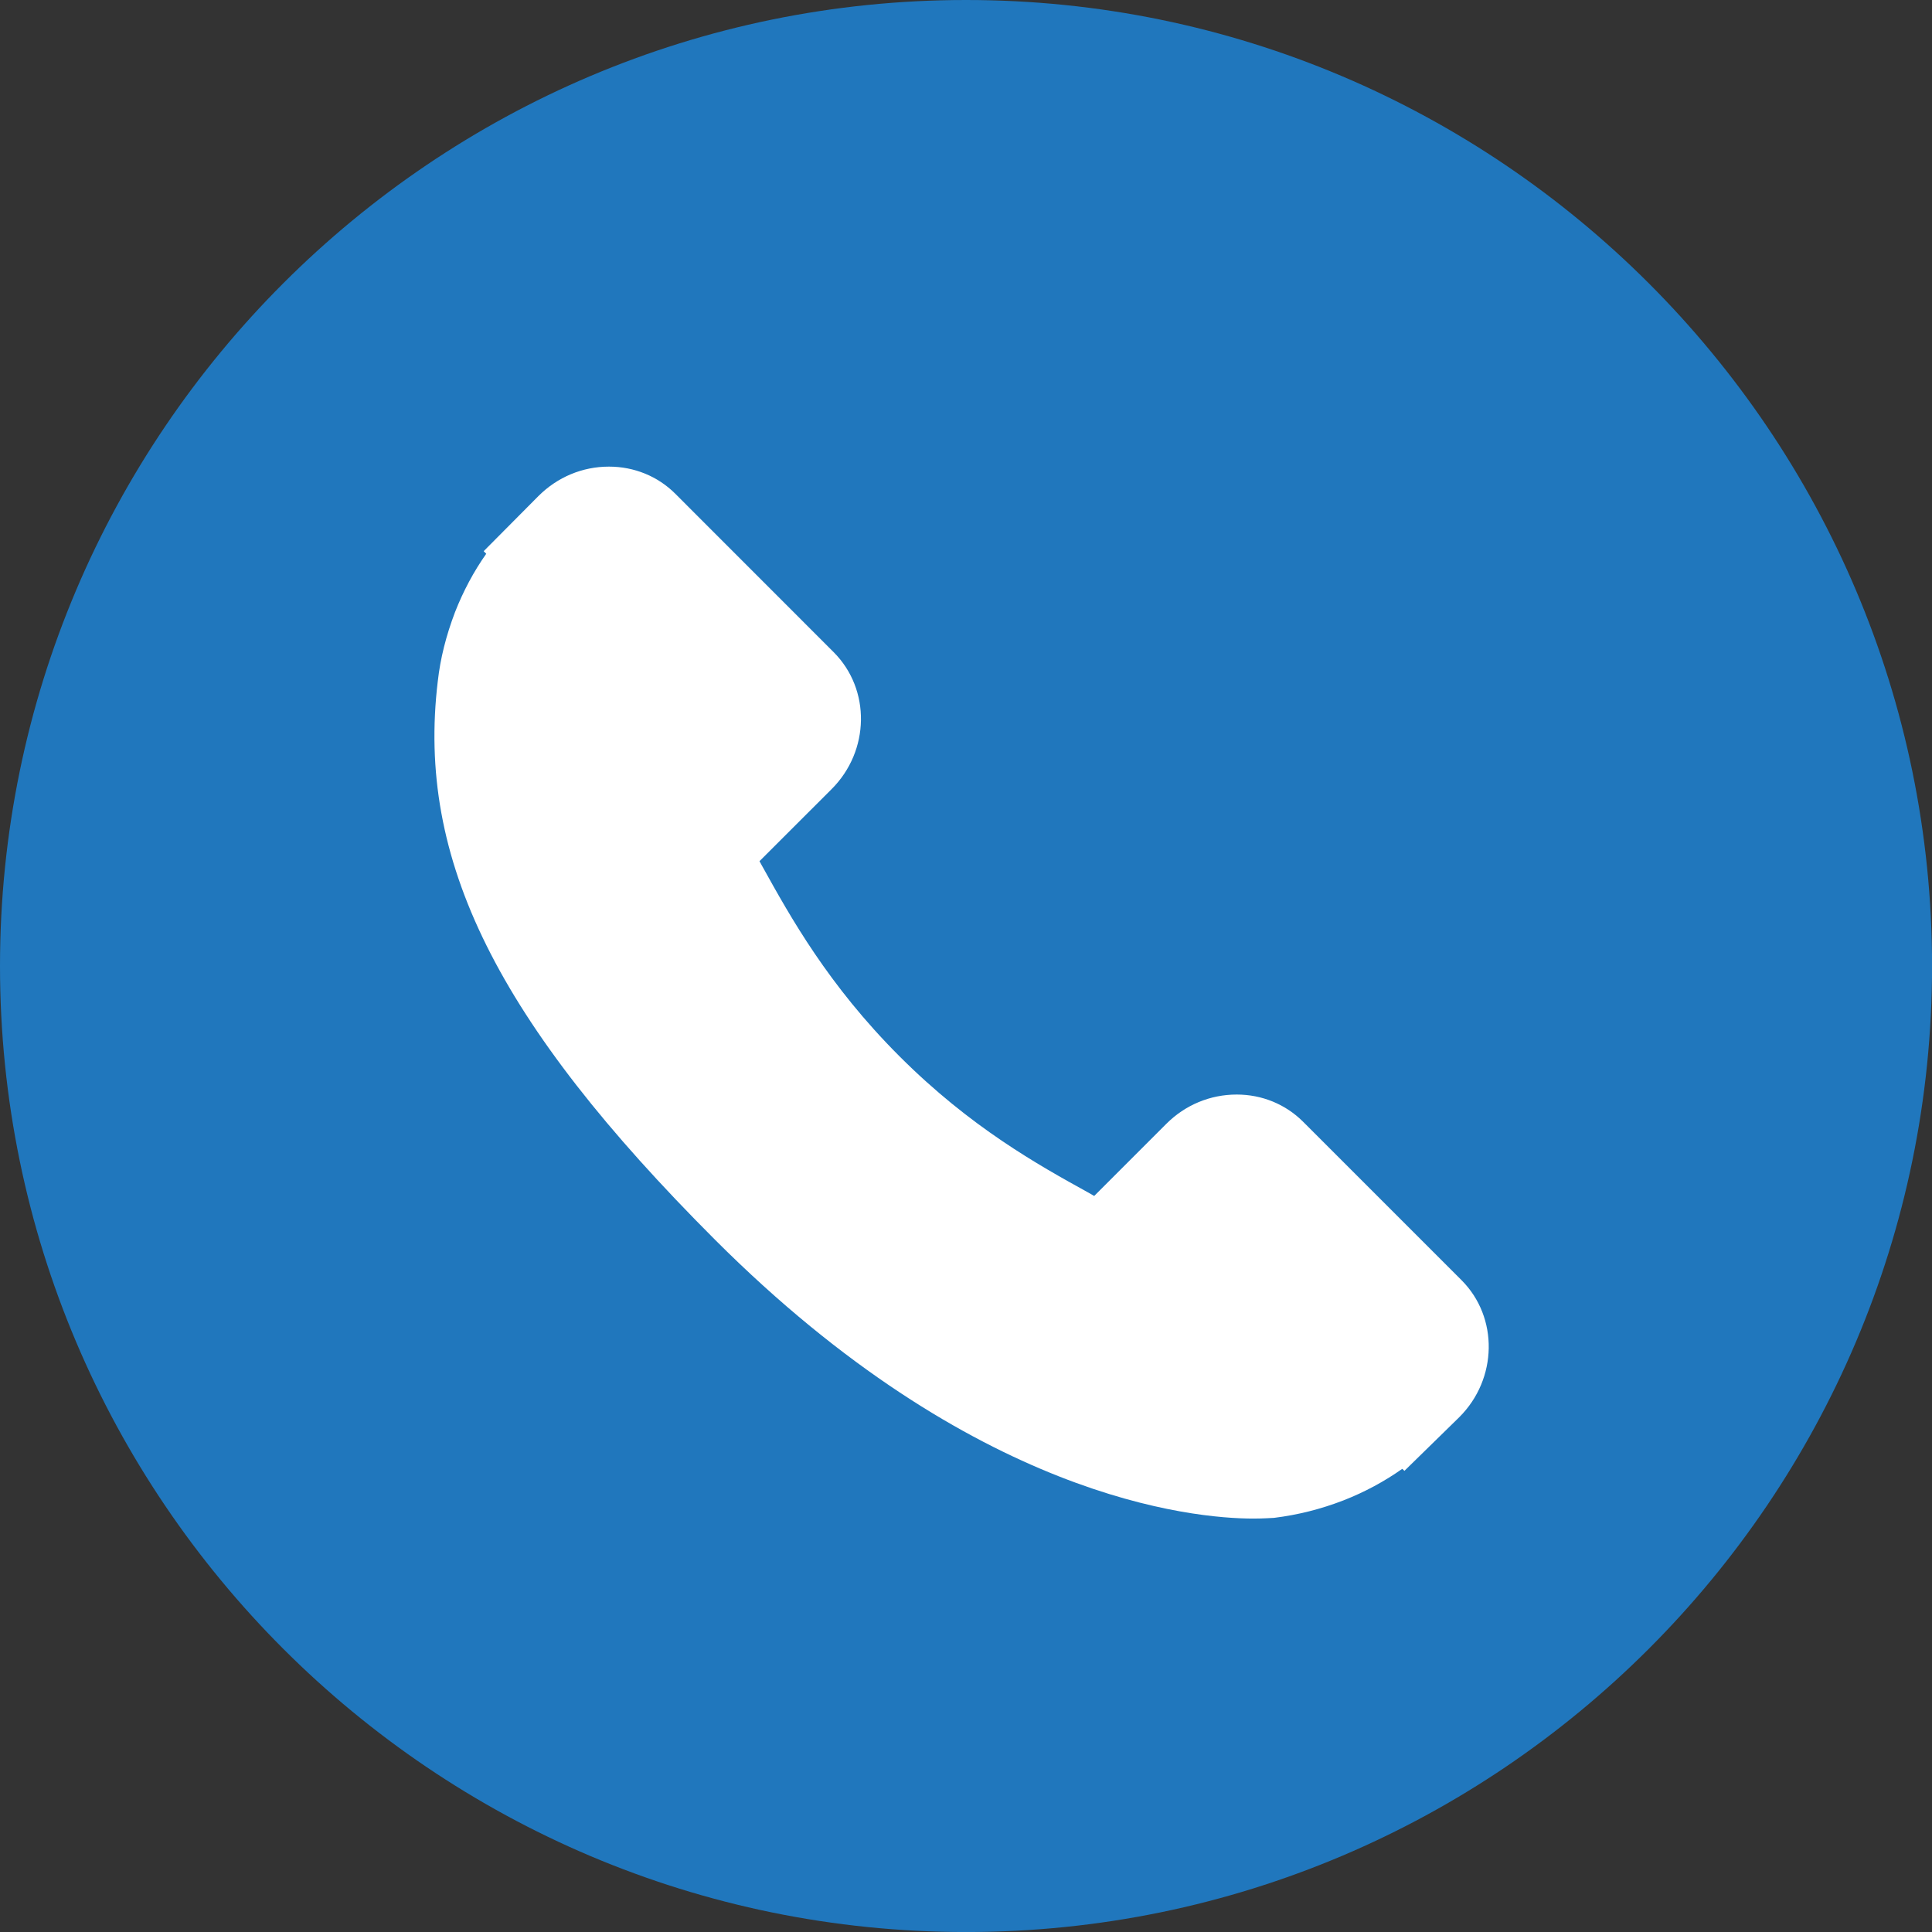 <?xml version="1.0" encoding="utf-8"?>
<!-- Generator: Adobe Illustrator 16.0.0, SVG Export Plug-In . SVG Version: 6.00 Build 0)  -->
<!DOCTYPE svg PUBLIC "-//W3C//DTD SVG 1.1//EN" "http://www.w3.org/Graphics/SVG/1.1/DTD/svg11.dtd">
<svg version="1.1" id="Layer_1" xmlns="http://www.w3.org/2000/svg" xmlns:xlink="http://www.w3.org/1999/xlink" x="0px" y="0px"
	 width="56.62px" height="56.62px" viewBox="0 0 56.62 56.62" enable-background="new 0 0 56.62 56.62" xml:space="preserve">
<rect x="0" y="0" width="56.62" height="56.62" fill="#333333" stroke="none"/>
<path fill="#2077BD" d="M28.311,56.621C12.7,56.621,0,43.924,0,28.311C0,12.703,12.7,0,28.311,0
	c15.611,0,28.311,12.703,28.311,28.311C56.621,43.924,43.922,56.621,28.311,56.621z"/>
<path fill="#FFFFFF" d="M36.735,44.504c-1.784,0-8.196-0.59-15.775-8.166c-6.404-6.406-8.759-11.148-8.13-16.373
	c0.075-0.668,0.242-1.333,0.506-2.028c0.242-0.616,0.548-1.189,0.914-1.708l-0.075-0.076l1.605-1.616
	c0.557-0.556,1.29-0.862,2.065-0.862c0.742,0,1.435,0.283,1.948,0.797l4.641,4.643c1.087,1.09,1.061,2.89-0.063,4.012l-2.113,2.111
	c0.021,0.041,0.043,0.078,0.064,0.117l0.032,0.057c0.811,1.461,1.916,3.453,4.002,5.539c2.088,2.09,4.077,3.191,5.531,3.995
	c0.062,0.037,0.124,0.071,0.18,0.103l2.113-2.113c0.555-0.555,1.287-0.859,2.063-0.859c0.74,0,1.431,0.283,1.946,0.797l4.644,4.644
	c1.087,1.088,1.058,2.89-0.063,4.011l-1.611,1.576l-0.064-0.059c-0.524,0.371-1.103,0.682-1.718,0.923
	c-0.67,0.259-1.338,0.427-2.039,0.514C37.266,44.484,37.06,44.504,36.735,44.504z"/>
</svg>
